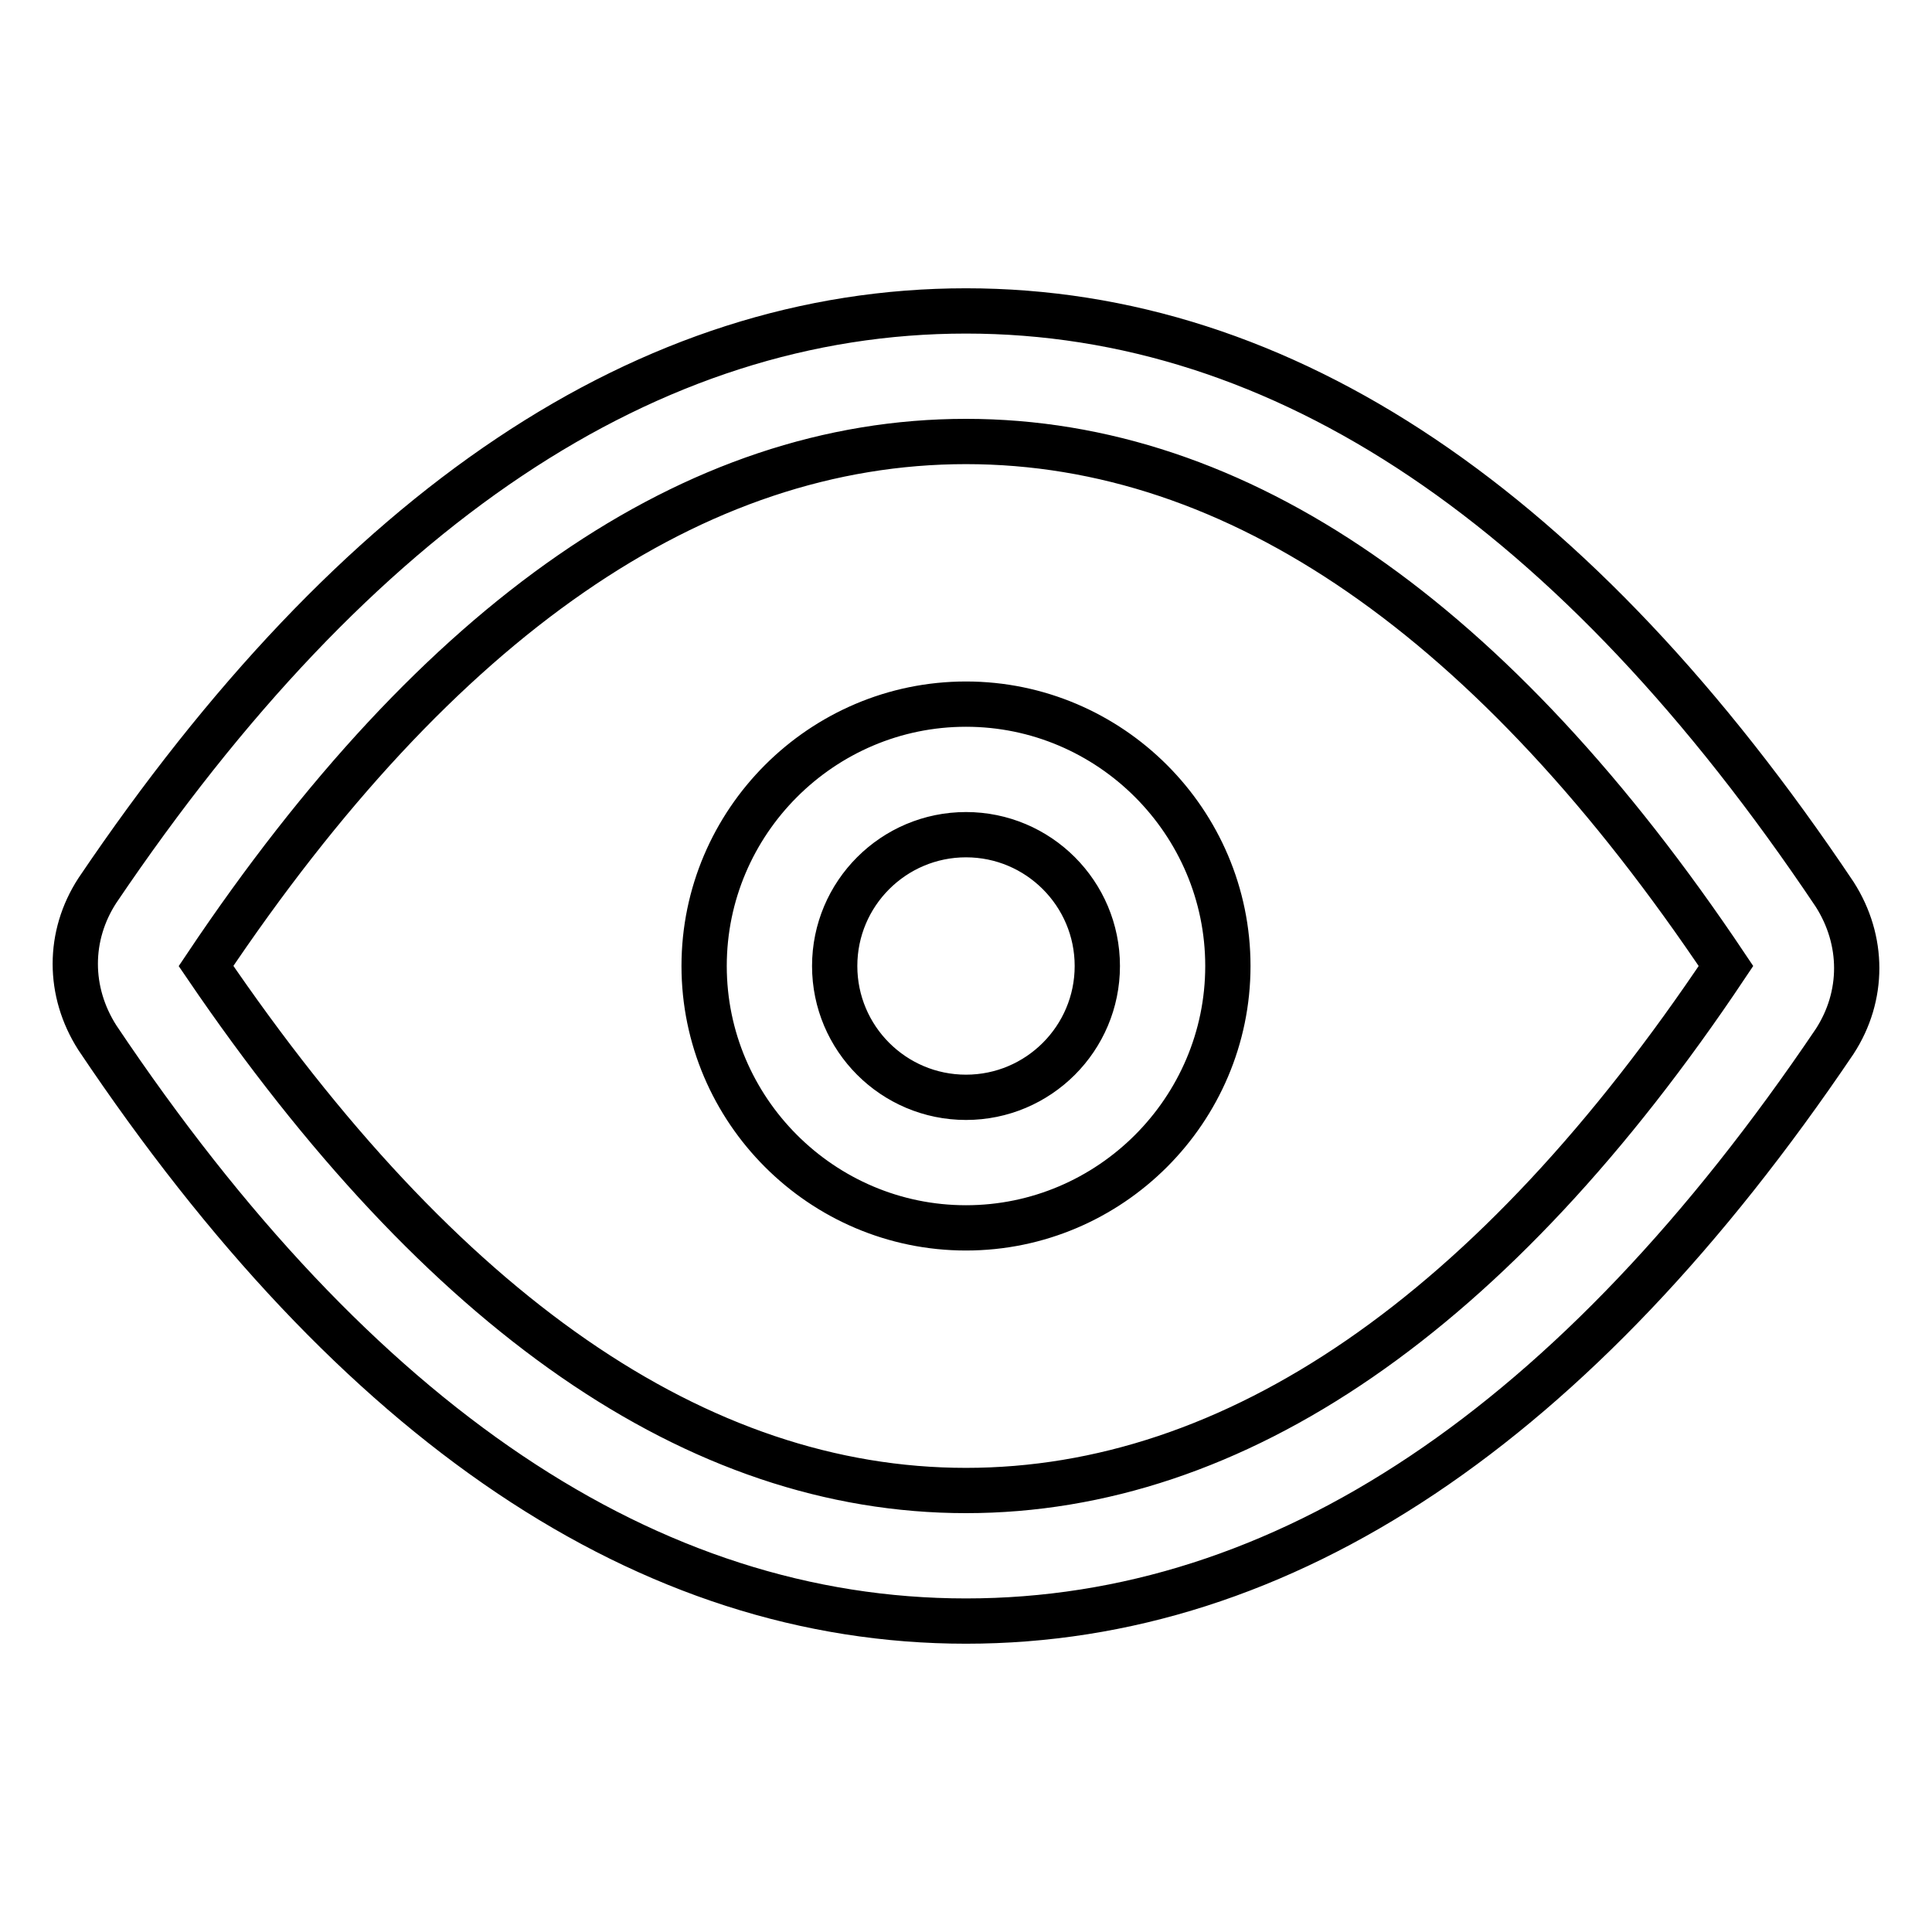 <?xml version="1.0" encoding="utf-8"?>
<!-- Svg Vector Icons : http://www.onlinewebfonts.com/icon -->
<!DOCTYPE svg PUBLIC "-//W3C//DTD SVG 1.1//EN" "http://www.w3.org/Graphics/SVG/1.1/DTD/svg11.dtd">
<svg version="1.1" xmlns="http://www.w3.org/2000/svg" xmlns:xlink="http://www.w3.org/1999/xlink" x="0px" y="0px" viewBox="0 0 256 256" enable-background="new 0 0 256 256" xml:space="preserve">
<g> <path stroke-width="6" fill-opacity="0" stroke="#000000"  d="M128,214.8c-42.1,0-80.8-26.1-115.1-77.3c-3.9-6.1-3.9-13.5,0-19.5C47.2,67.2,85.9,41.2,128,41.2 s80.8,26.1,115.1,77.3c3.9,6.1,3.9,13.5,0,19.5C208.8,188.8,170.1,214.8,128,214.8z M128,58.5C92,58.5,58.1,82,27.3,128 c31.3,46,65.1,69.5,100.7,69.5c35.6,0,69.9-23.4,100.7-69.5C197.9,82,164,58.5,128,58.5z M128,162.7c-19.1,0-34.7-15.6-34.7-34.7 c0-19.1,15.6-34.7,34.7-34.7c19.1,0,34.7,15.6,34.7,34.7C162.7,147.1,147.1,162.7,128,162.7z M128,110.6c-9.6,0-17.4,7.8-17.4,17.4 s7.8,17.4,17.4,17.4s17.4-7.8,17.4-17.4S137.6,110.6,128,110.6z"/></g>
</svg>